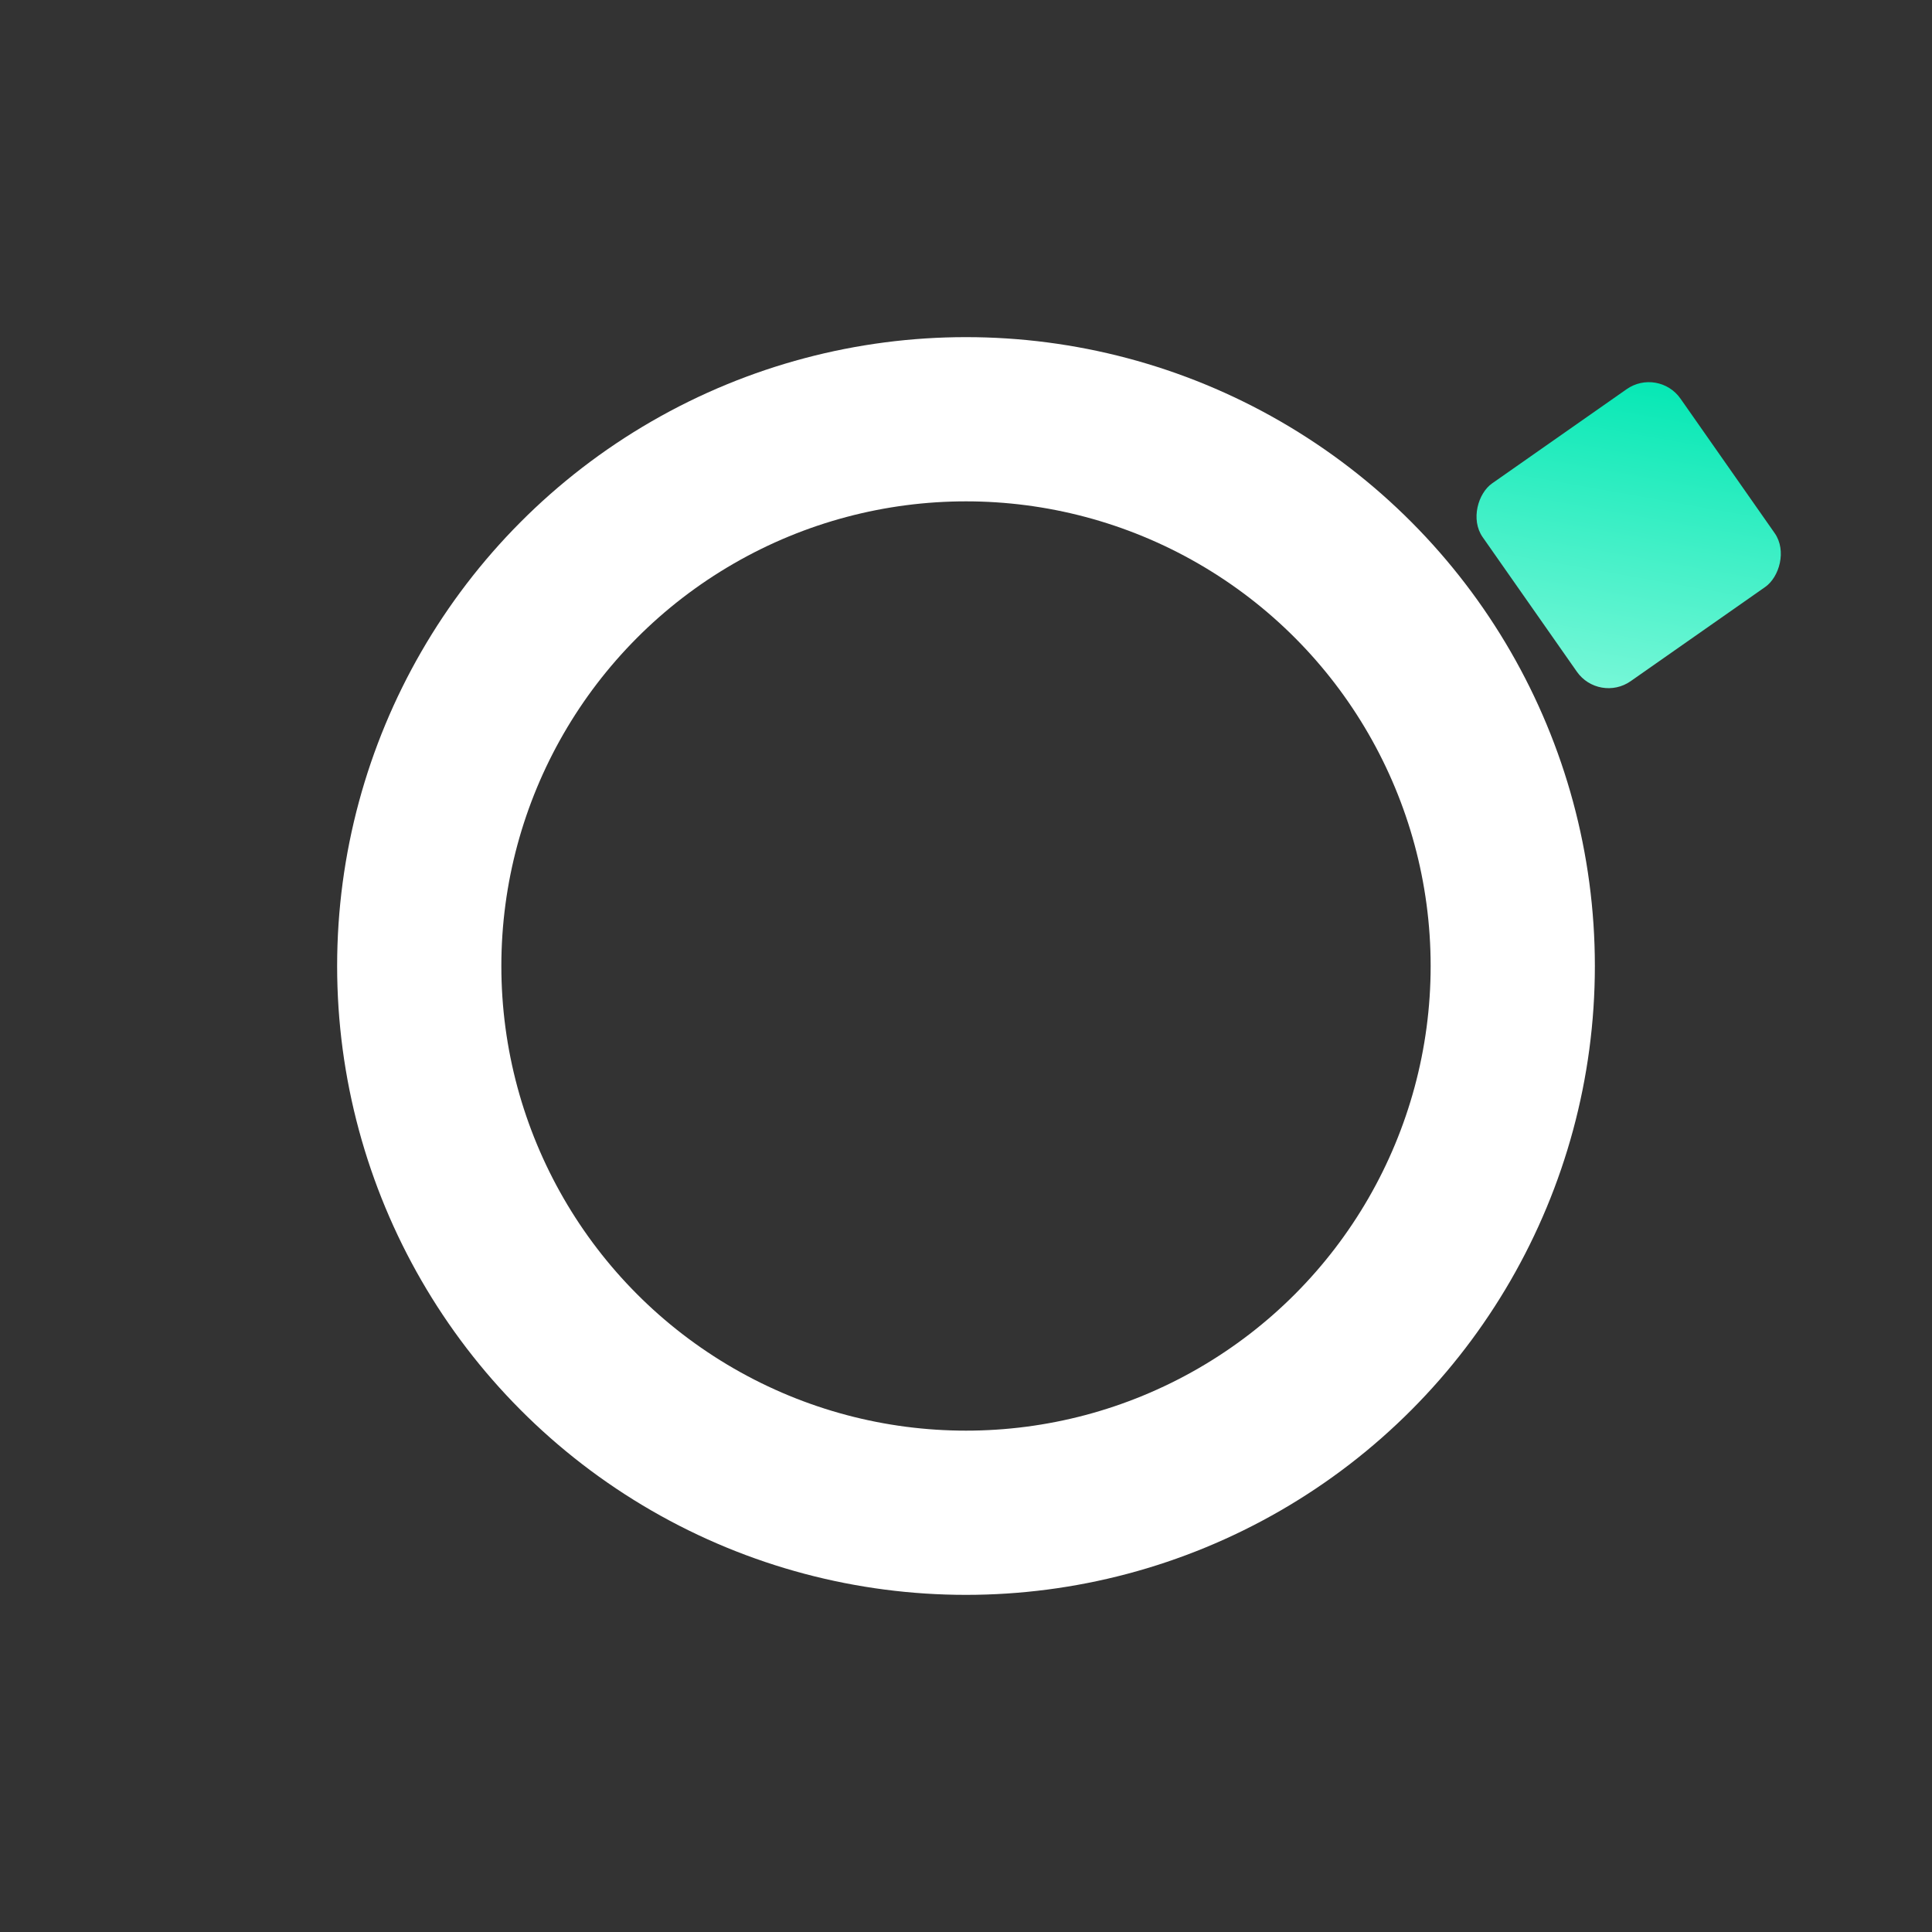 <?xml version="1.0" encoding="UTF-8"?>
<svg xmlns="http://www.w3.org/2000/svg" viewBox="0 0 120 120" role="img" aria-label="orlia monogram tile">
  <rect x="0" y="0" width="120" height="120" fill="#333333" stroke="none"/>
  <defs><linearGradient id="g" x1="0" y1="0" x2="1" y2="1"><stop offset="0%" stop-color="#00E7B3"/><stop offset="100%" stop-color="#7CF8D9"/></linearGradient></defs>
  <circle cx="60" cy="60" r="33.96" fill="none" stroke="#FFFFFF" stroke-width="10.2" stroke-linecap="round"/><rect width="15" height="15" rx="2.40" x="93.66" y="25.74" transform="rotate(55 101.16 33.24)" fill="url(#g)"/>
</svg>